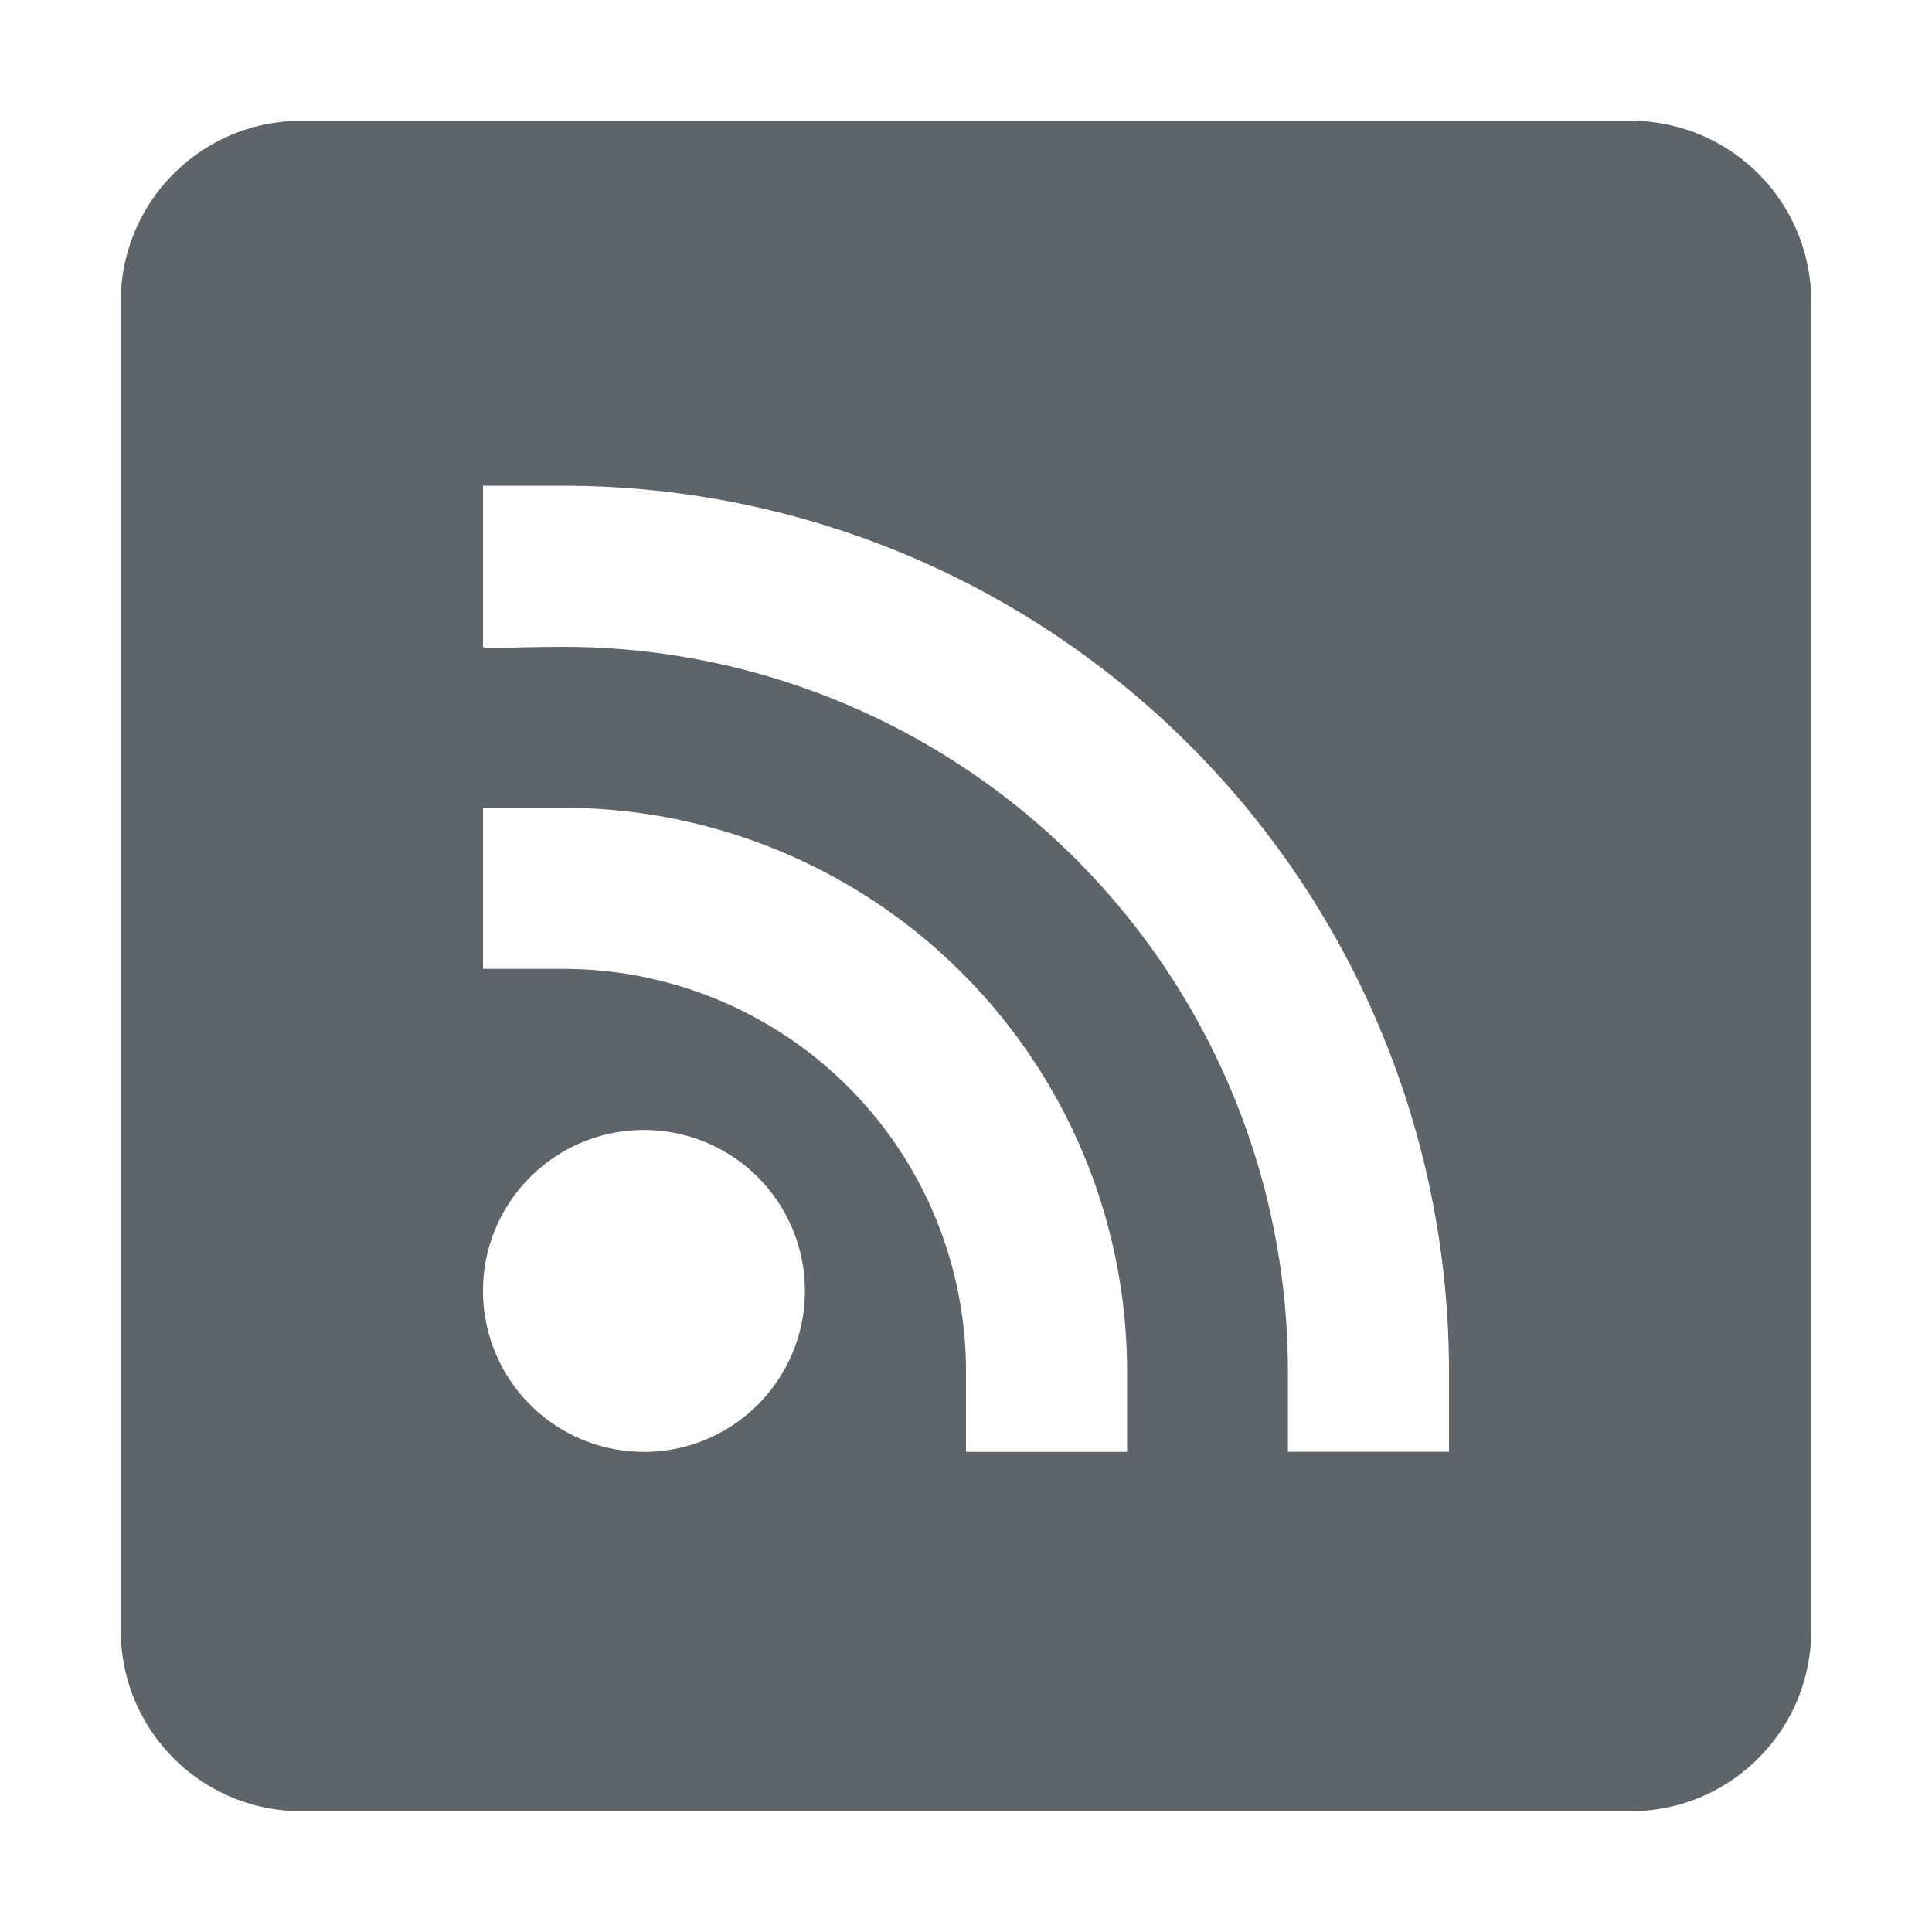<svg xmlns="http://www.w3.org/2000/svg" width="16" height="16"><defs><linearGradient id="a"><stop offset="0" stop-color="#fff"/><stop offset=".063" stop-color="#fff" stop-opacity=".235"/><stop offset=".951" stop-color="#fff" stop-opacity=".157"/><stop offset="1" stop-color="#fff" stop-opacity=".392"/></linearGradient><linearGradient id="b"><stop offset="0" stop-color="#fff5ef"/><stop offset="1" stop-color="#fef8dd"/></linearGradient><linearGradient id="c"><stop offset="0" stop-color="#ffcd7d"/><stop offset=".262" stop-color="#fc8f36"/><stop offset=".705" stop-color="#e23a0e"/><stop offset="1" stop-color="#ac441f"/></linearGradient><linearGradient id="e"><stop offset="0" stop-color="#ffe452"/><stop offset="1" stop-color="#ffeb41" stop-opacity="0"/></linearGradient><linearGradient id="d"><stop offset="0" stop-color="#ff7a35"/><stop offset="1" stop-color="#f0431a"/></linearGradient><linearGradient id="f"><stop offset="0" stop-color="#181818"/><stop offset="1" stop-color="#181818" stop-opacity="0"/></linearGradient><linearGradient id="g"><stop offset="0" stop-color="#181818" stop-opacity="0"/><stop offset=".5" stop-color="#181818"/><stop offset="1" stop-color="#181818" stop-opacity="0"/></linearGradient></defs><path d="M2.5 1C1.669 1 1 1.669 1 2.5v11c0 .831.669 1.5 1.5 1.5h11c.831 0 1.5-.669 1.5-1.5v-11c0-.831-.669-1.5-1.5-1.5h-11zM4 4.023h.666A7.334 7.334 0 0 1 12 11.357v.666h-1.334v-.666a6 6 0 0 0-6-6c-.364 0-.666.018-.666 0V4.023zM4 6.69h.666a4.669 4.669 0 0 1 4.668 4.668v.666H8v-.666a3.334 3.334 0 0 0-3.334-3.334H4V6.69zm1.334 2.668A1.333 1.333 0 1 1 4 10.69c0-.736.598-1.332 1.334-1.332z" style="marker:none;font-variation-settings:normal" color="#000" fill="#5d656b"/></svg>